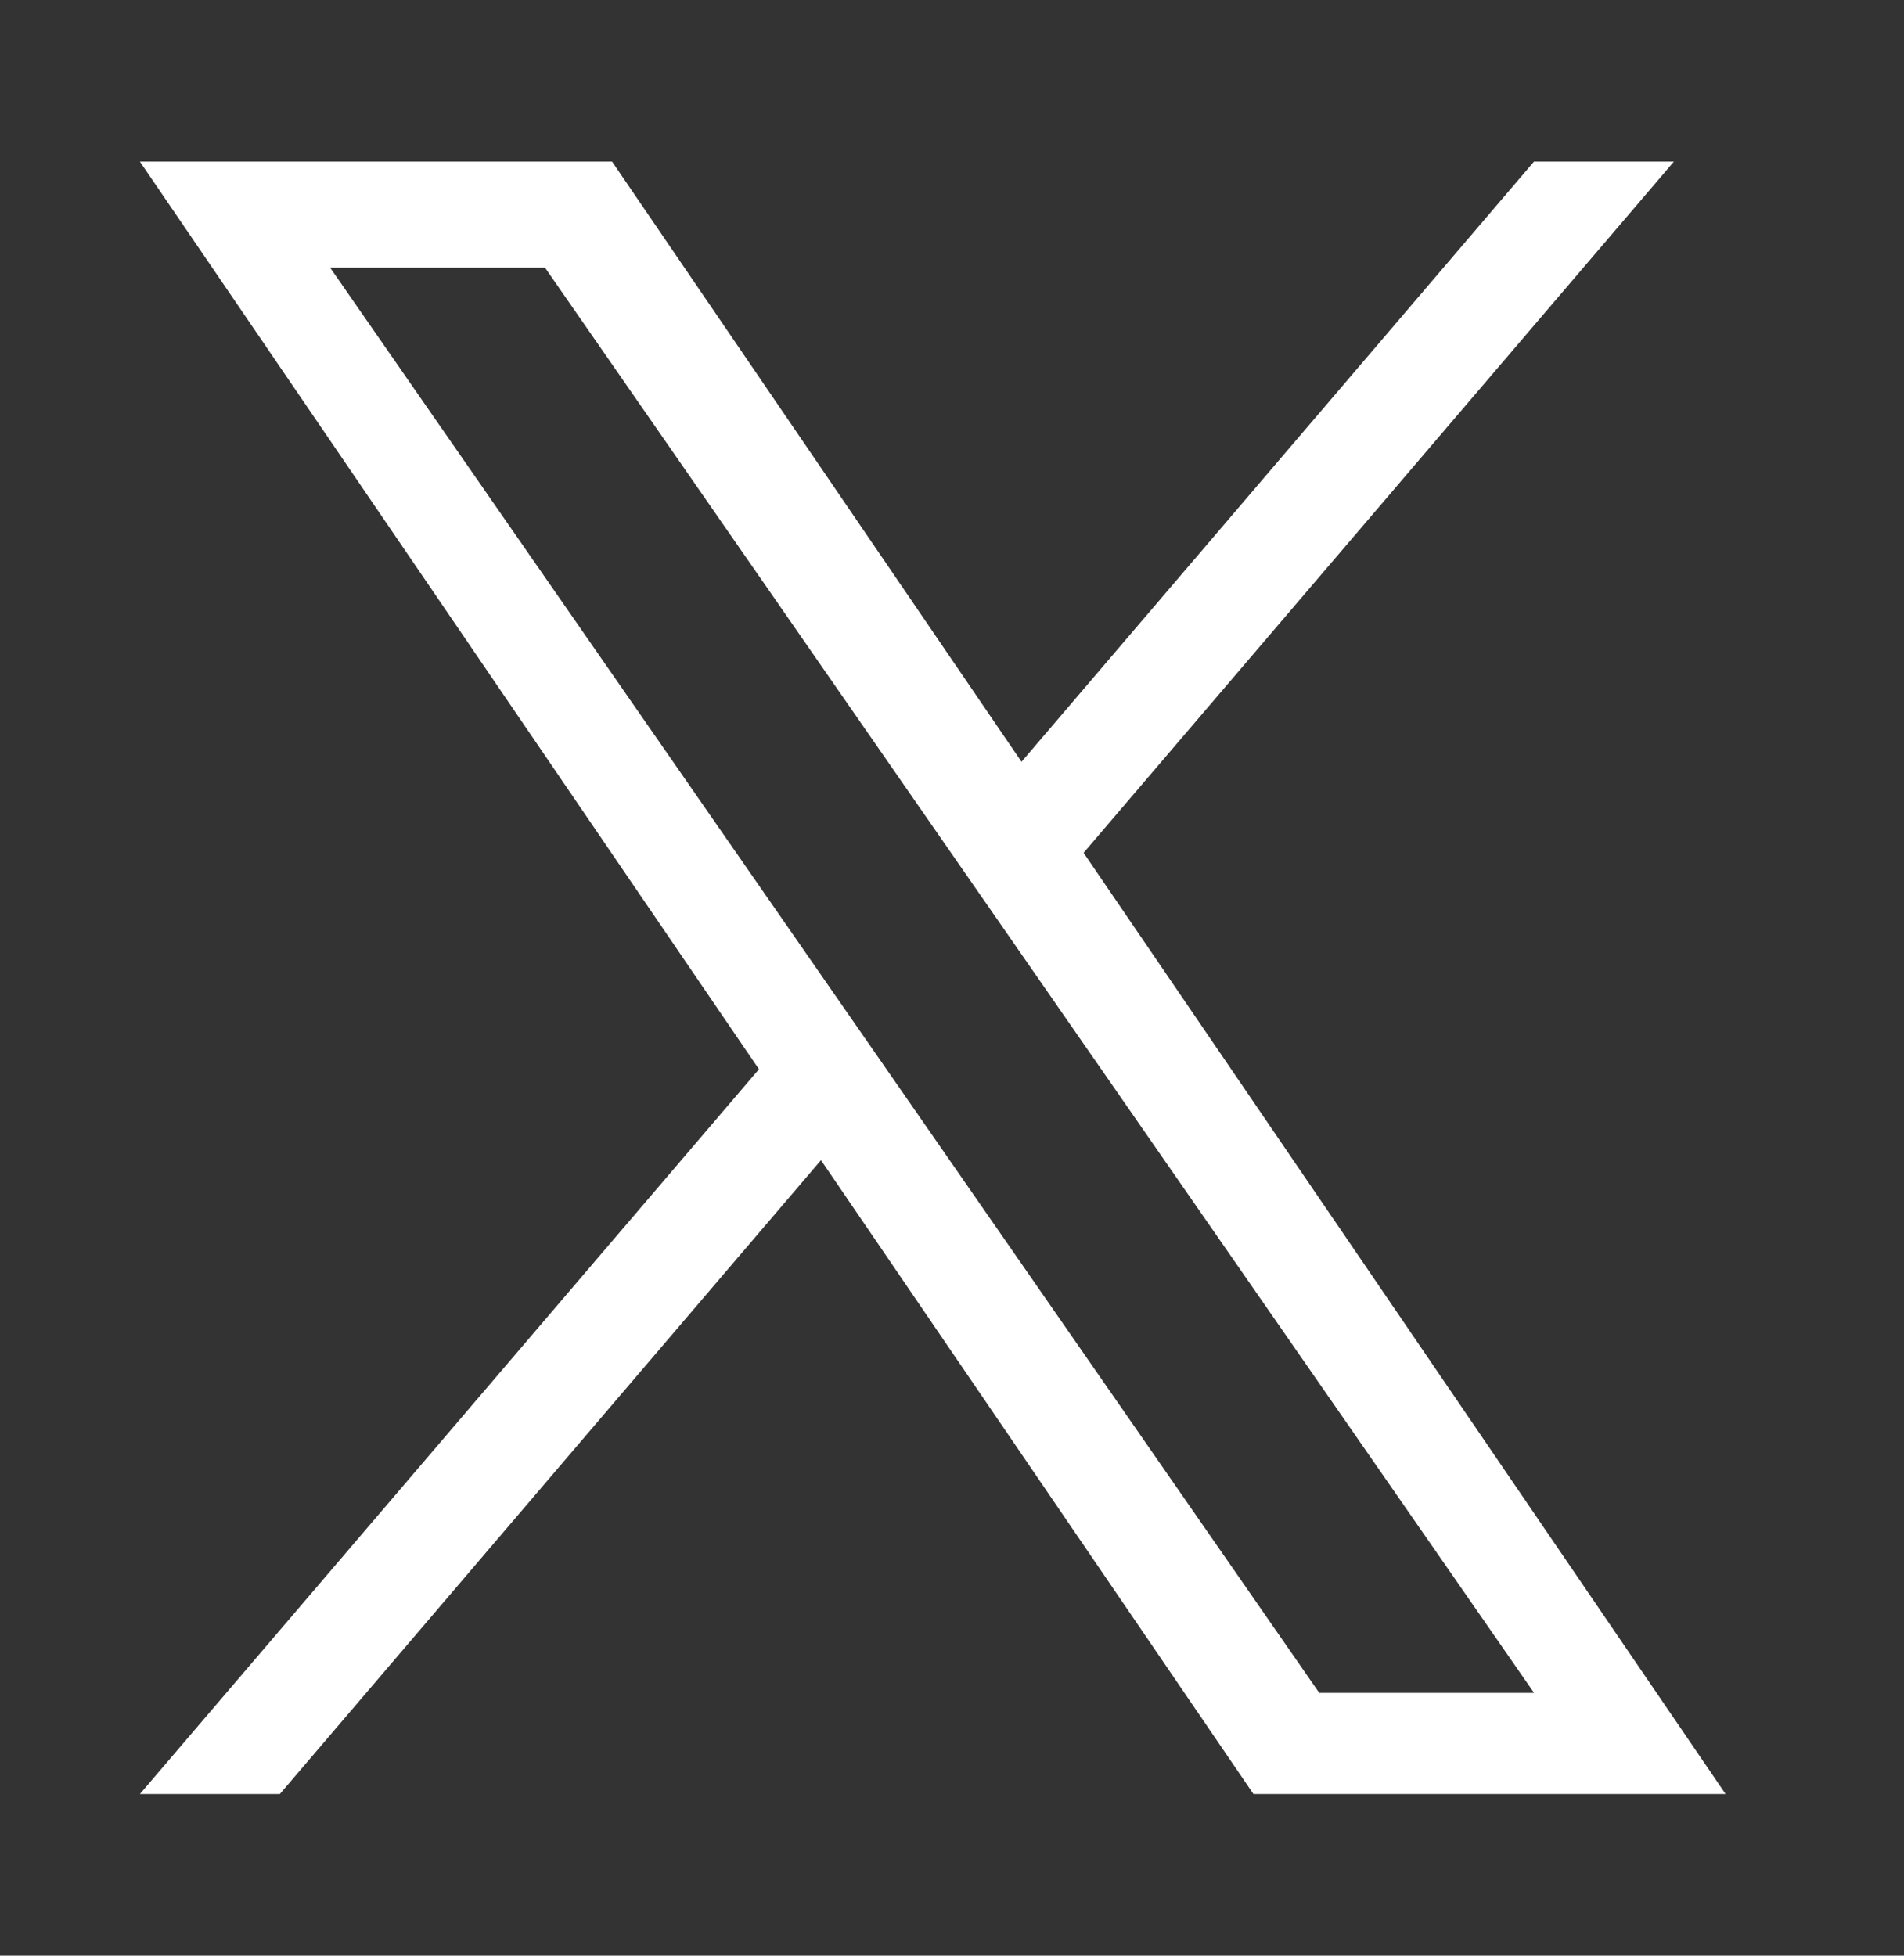 <svg width="37" height="38" viewBox="0 0 37 38" fill="none" xmlns="http://www.w3.org/2000/svg">
<rect x="0" y="0" width="37" height="38" fill="#333333" stroke="none"/>
<path d="M21.057 16.571L32.528 3.141H29.809L19.851 14.802L11.895 3.141H2.719L14.749 20.776L2.719 34.859H5.438L15.954 22.543L24.358 34.859H33.533L21.057 16.571ZM17.334 20.93L16.115 19.174L6.416 5.202H10.592L18.417 16.478L19.636 18.234L29.811 32.893H25.636L17.334 20.93Z" fill="white"/>
</svg>

